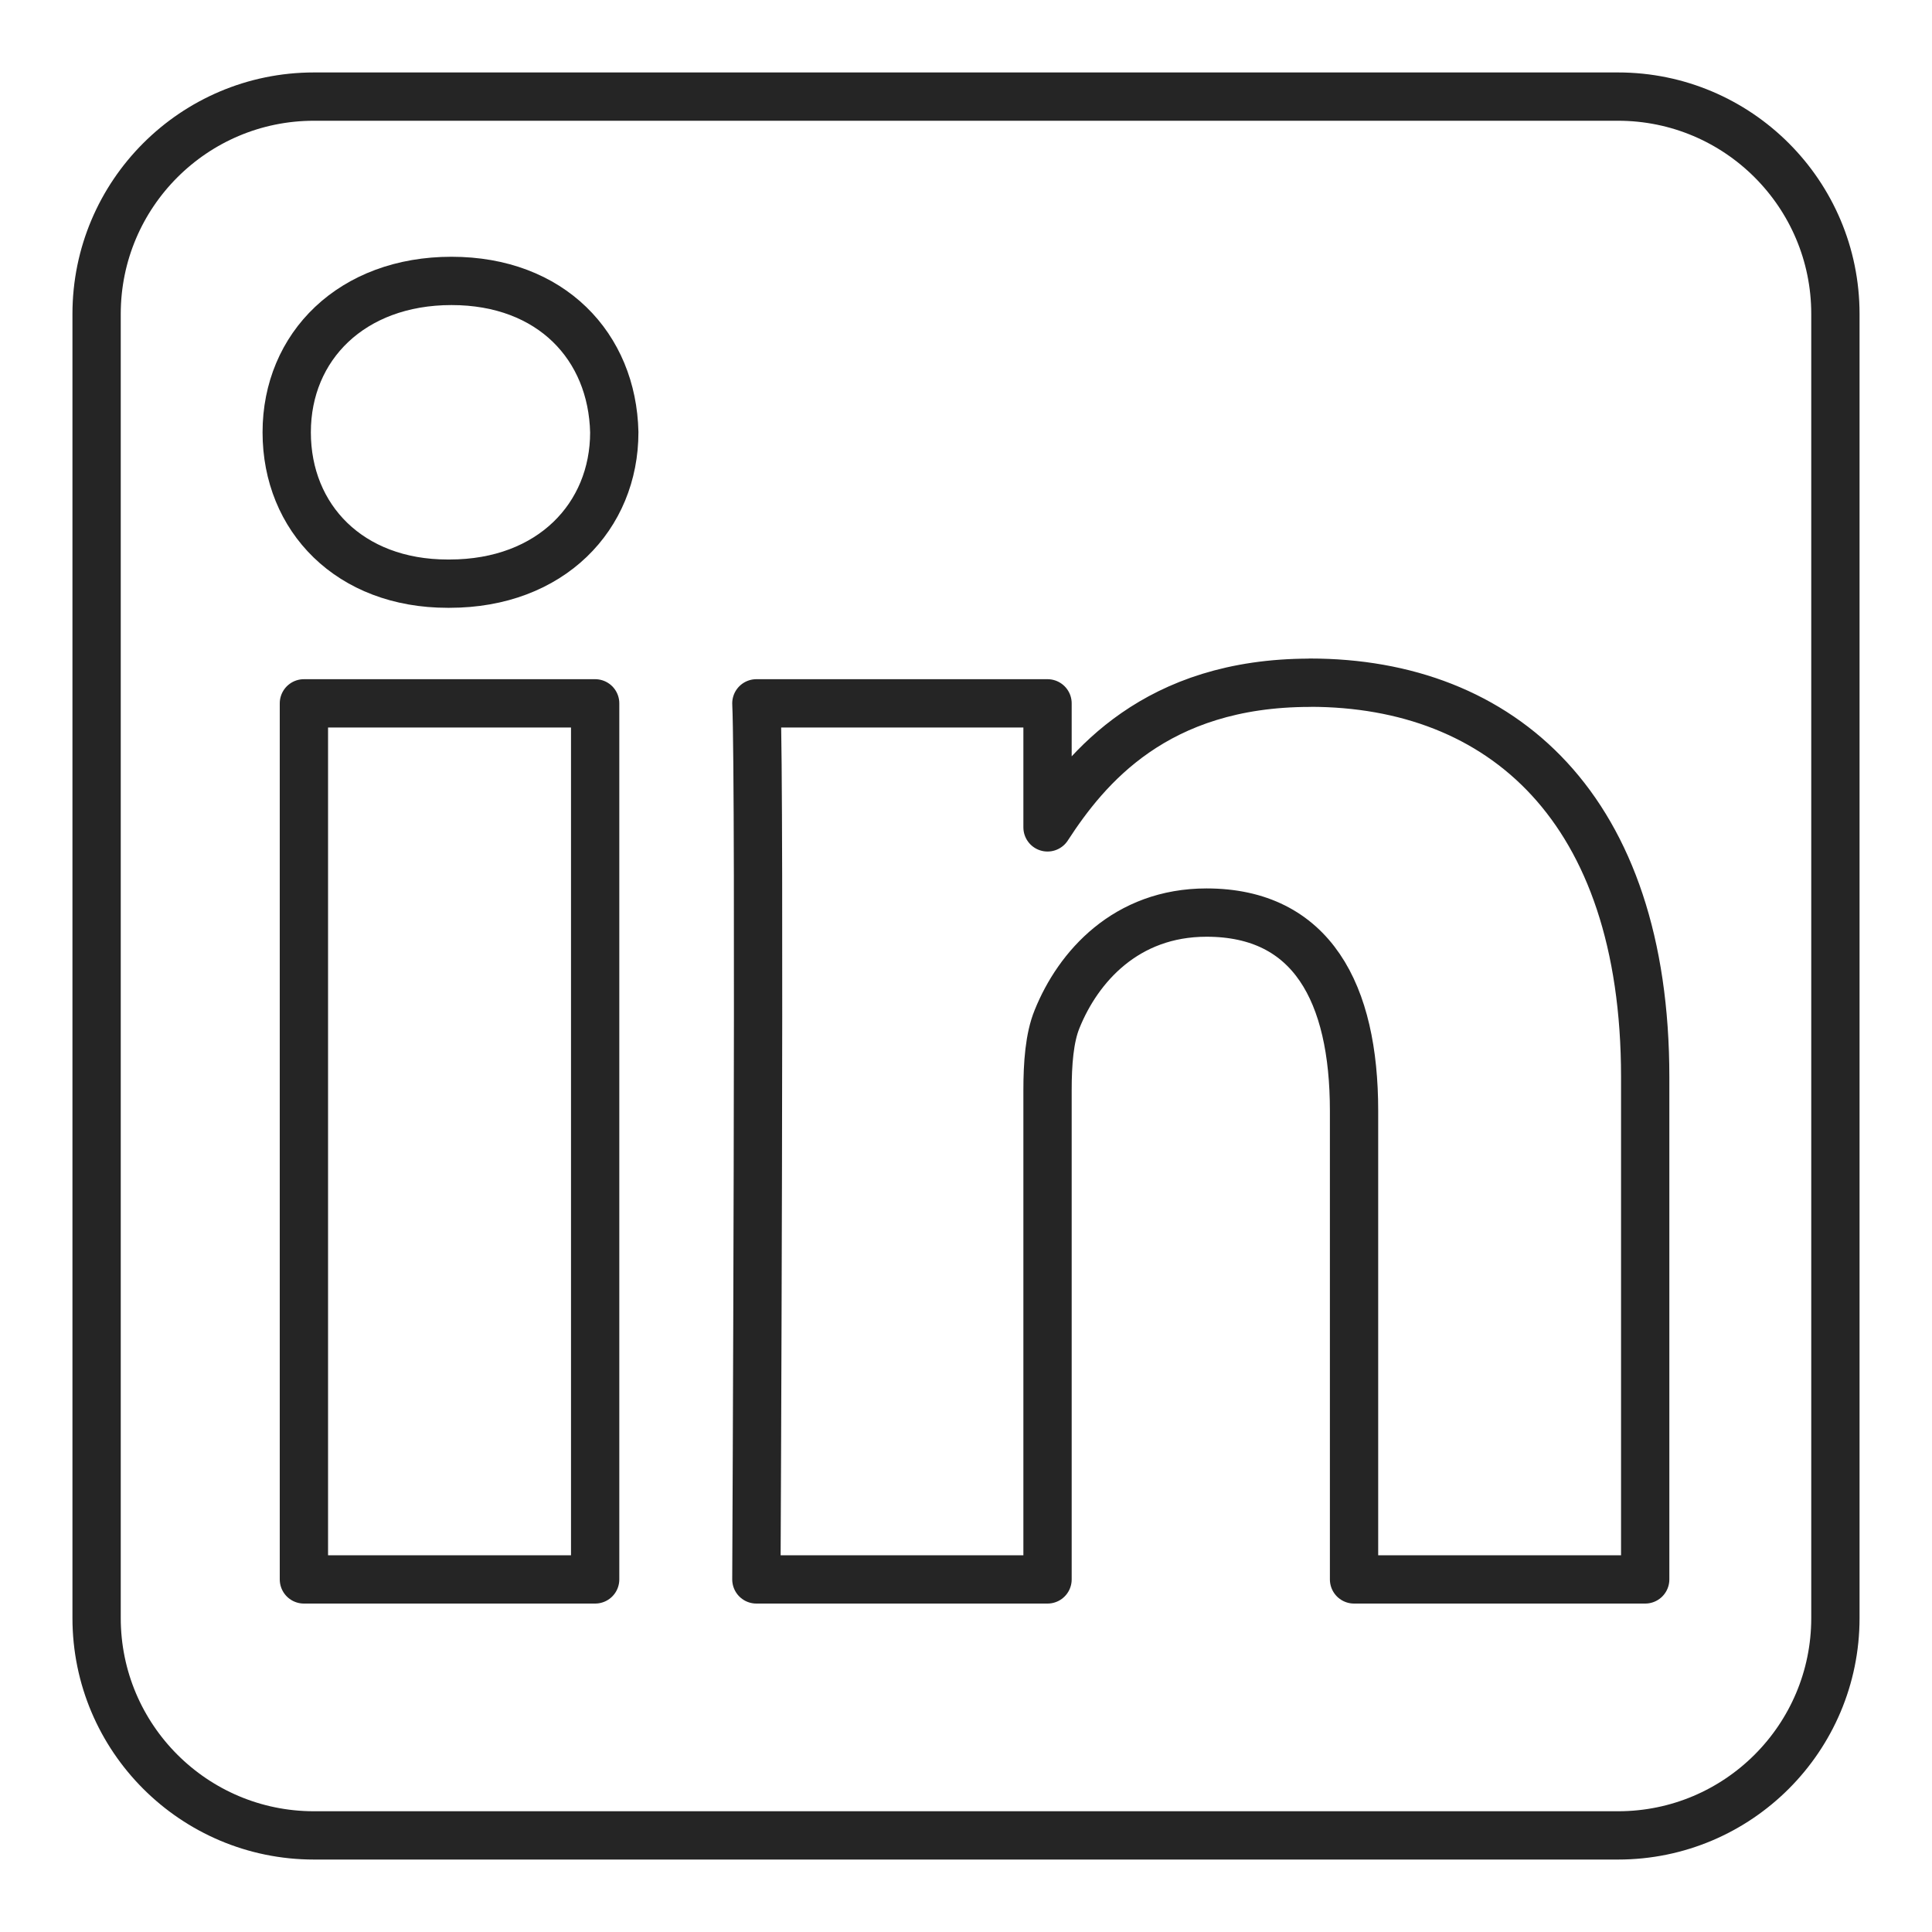 <?xml version="1.0" encoding="UTF-8"?>
<svg id="Linkedin" xmlns="http://www.w3.org/2000/svg" version="1.1" viewBox="0 0 200 200">
  <!-- Generator: Adobe Illustrator 30.0.0, SVG Export Plug-In . SVG Version: 2.1.1 Build 123)  -->
  <defs>
    <style>
      .st0 {
        fill-rule: evenodd;
      }

      .st0, .st1 {
        fill: none;
        stroke: #252525;
        stroke-linecap: round;
        stroke-linejoin: round;
        stroke-width: 5px;
      }
    </style>
  </defs>
  <g id="g5891">
    <path id="background" class="st0" d="M190,32.5c0-12.42-10.08-22.5-22.5-22.5H32.5c-12.42,0-22.5,10.08-22.5,22.5v135c0,12.42,10.08,22.5,22.5,22.5h135c12.42,0,22.5-10.08,22.5-22.5V32.5Z"/>
    <g id="shapes">
      <rect id="rect11" class="st1" x="31.46" y="72.81" width="30.15" height="90.69"/>
      <path id="path13-0" class="st1" d="M46.74,29.08c-10.32,0-17.06,6.78-17.06,15.67s6.53,15.67,16.66,15.67h.19c10.51,0,17.06-6.97,17.06-15.67-.2-8.89-6.54-15.67-16.85-15.67Z"/>
      <path id="path15" class="st1" d="M135.61,70.68c-15.99,0-23.16,8.8-27.17,14.97v-12.84h-30.14c.4,8.51,0,90.69,0,90.69h30.14v-50.65c0-2.71.19-5.42.99-7.36,2.18-5.41,7.14-11.02,15.47-11.02,10.9,0,15.27,8.32,15.27,20.51v48.52h30.14v-52.01c0-27.86-14.87-40.82-34.71-40.82Z"/>
    </g>
  </g>
</svg>